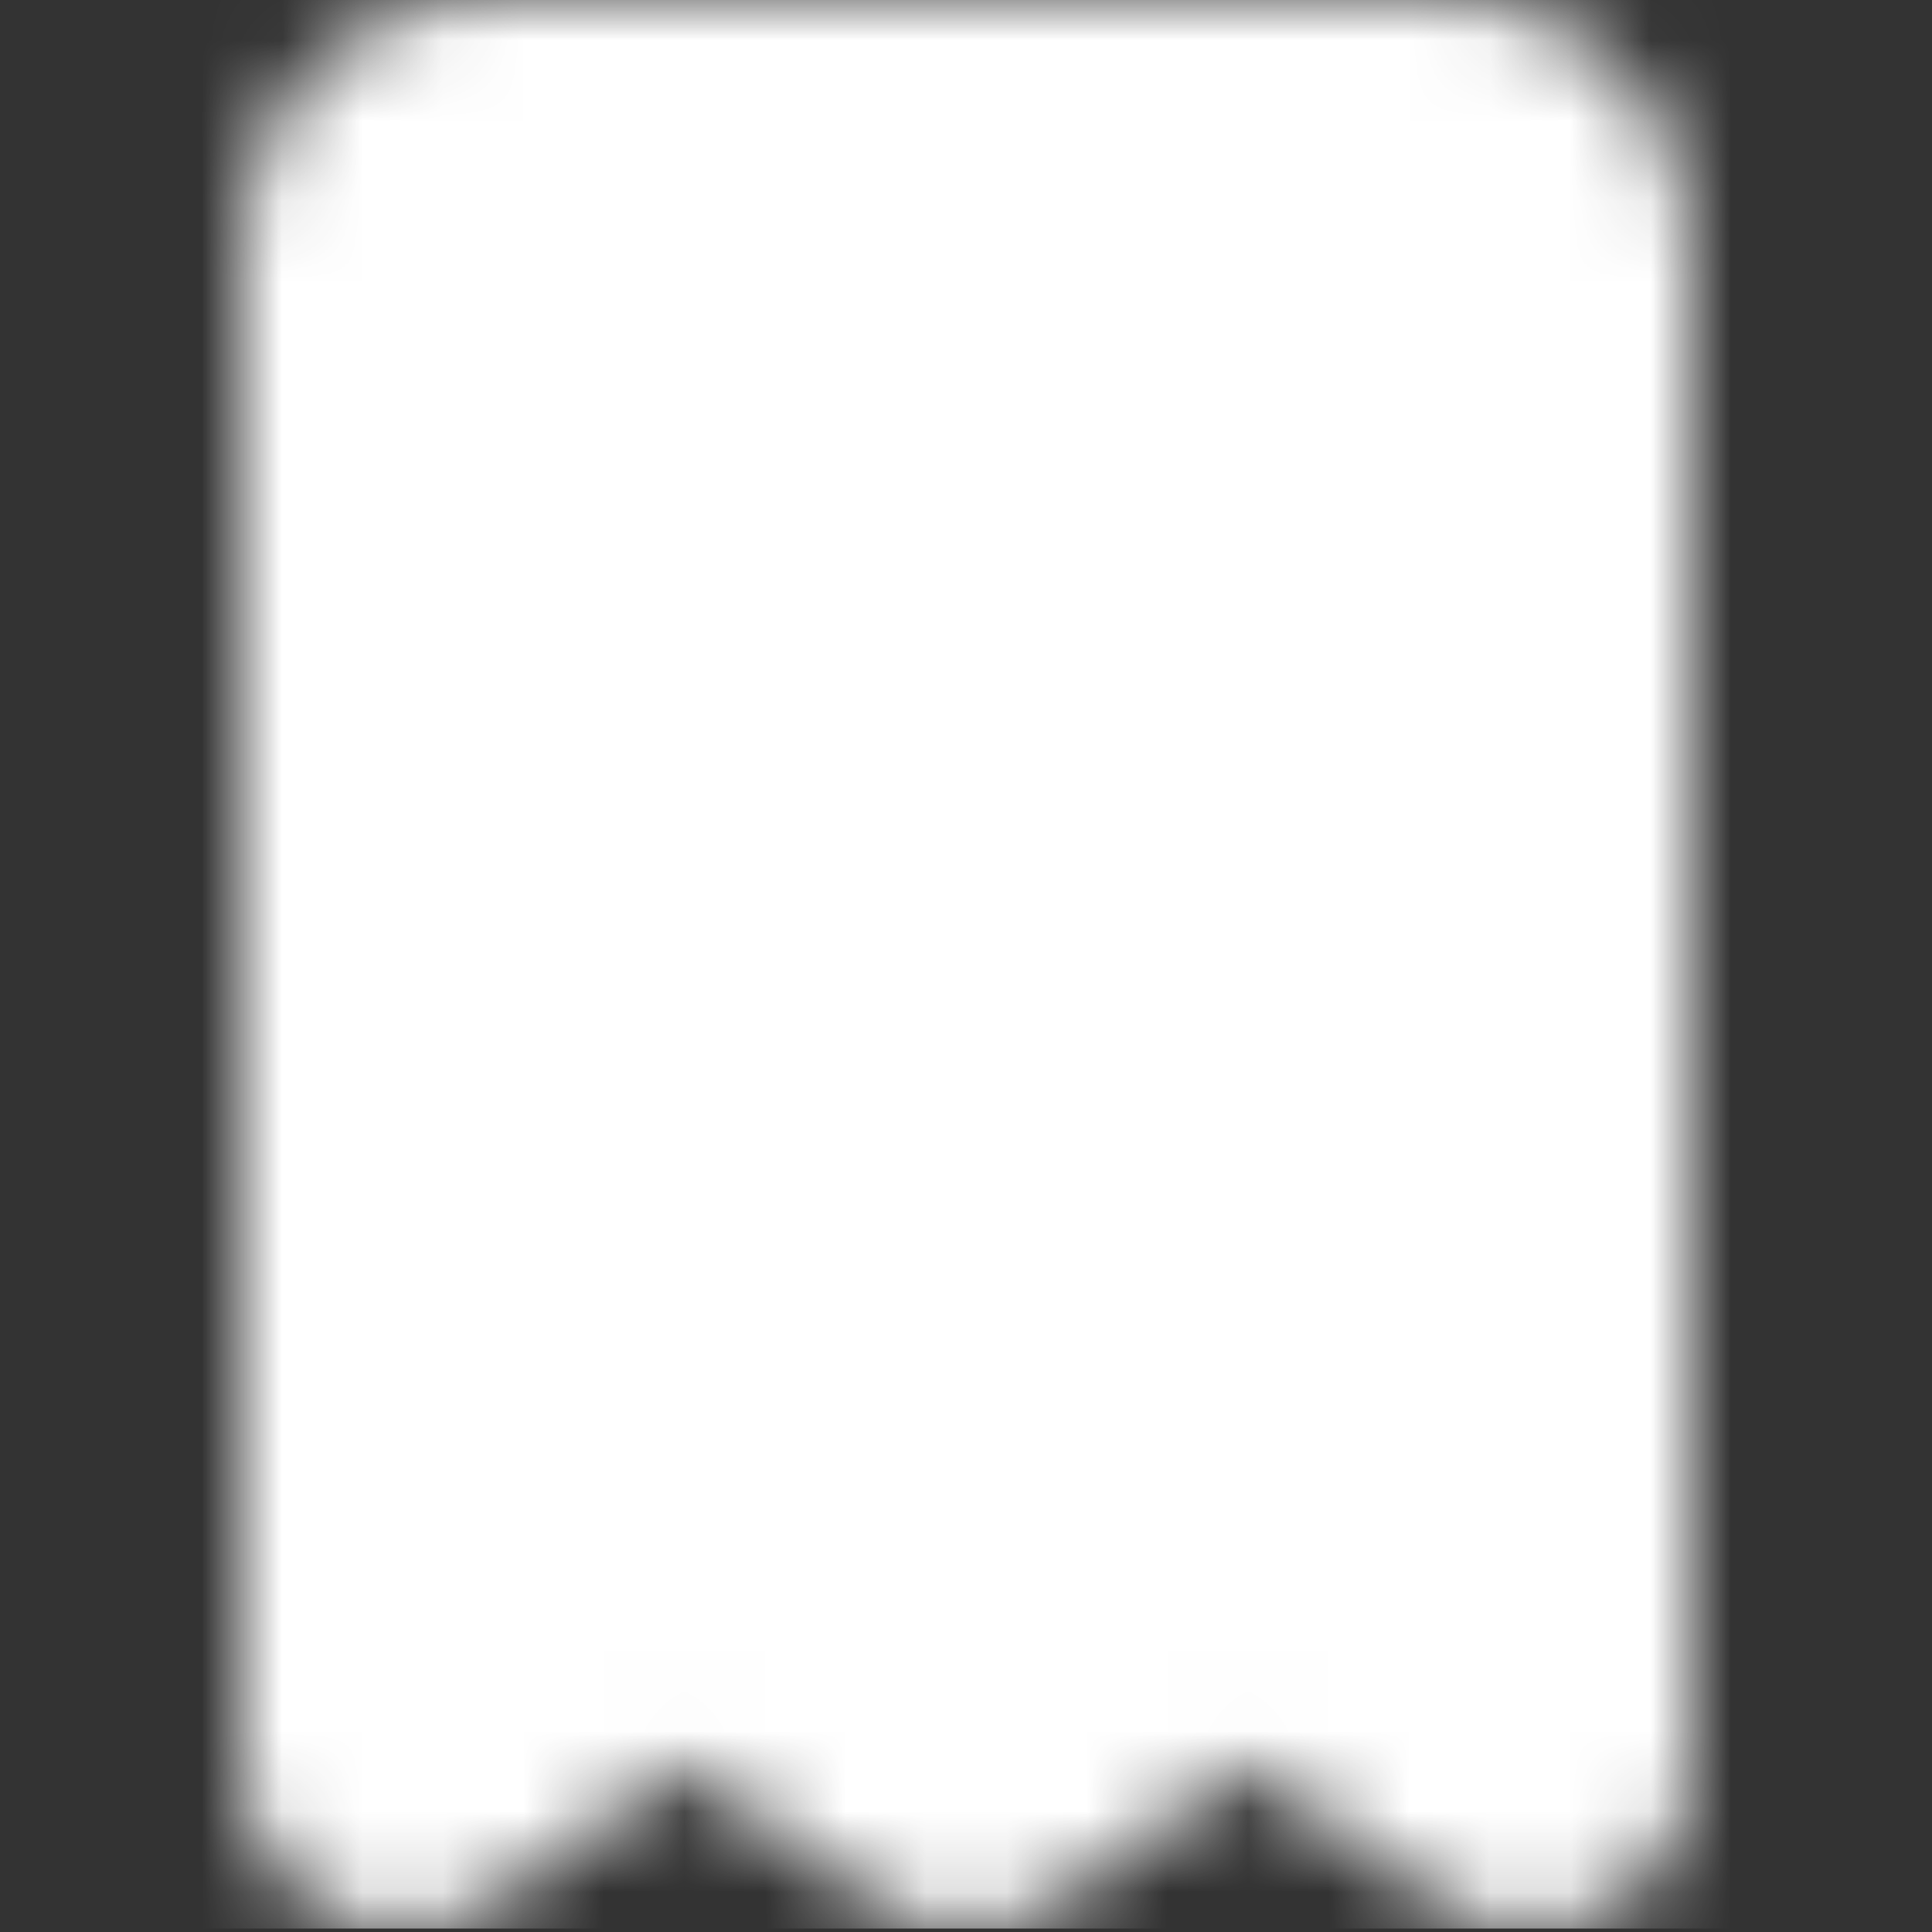 <svg width="24" height="24" viewBox="0 0 24 24" fill="none" xmlns="http://www.w3.org/2000/svg">
                            <rect x="0" y="0" width="24" height="24" fill="#333333" stroke="none"/>
                            <g clip-path="url(#clip0_629_4985)">
                                <g clip-path="url(#clip1_629_4985)">
                                    <mask id="mask0_629_4985" style="mask-type:luminance" maskUnits="userSpaceOnUse"
                                        x="3" y="-1" width="18" height="25">
                                        <path
                                            d="M5 2.959C5 2.694 5.105 2.439 5.293 2.252C5.48 2.064 5.735 1.959 6 1.959L18 1.959C18.265 1.959 18.52 2.064 18.707 2.252C18.895 2.439 19 2.694 19 2.959L19 21.959L15.5 19.459L12 21.959L8.5 19.459L5 21.959L5 2.959Z"
                                            fill="white" stroke="white" stroke-width="4" stroke-linecap="round"
                                            stroke-linejoin="round" />
                                        <path d="M9 10.959L15 10.959M9 14.959L15 14.959M9 6.959L15 6.959"
                                            stroke="black" stroke-width="2" stroke-linecap="round"
                                            stroke-linejoin="round" />
                                    </mask>
                                    <g mask="url(#mask0_629_4985)">
                                        <path d="M0 -0.041L24 -0.041L24 23.959L0 23.959L0 -0.041Z"
                                            fill="white" />
                                    </g>
                                </g>
                            </g>
                            <defs>
                                <clipPath id="clip0_629_4985">
                                    <rect width="24" height="24" fill="white" />
                                </clipPath>
                                <clipPath id="clip1_629_4985">
                                    <rect width="24" height="24" fill="white" transform="translate(0 -0.041)" />
                                </clipPath>
                            </defs>
                        </svg>